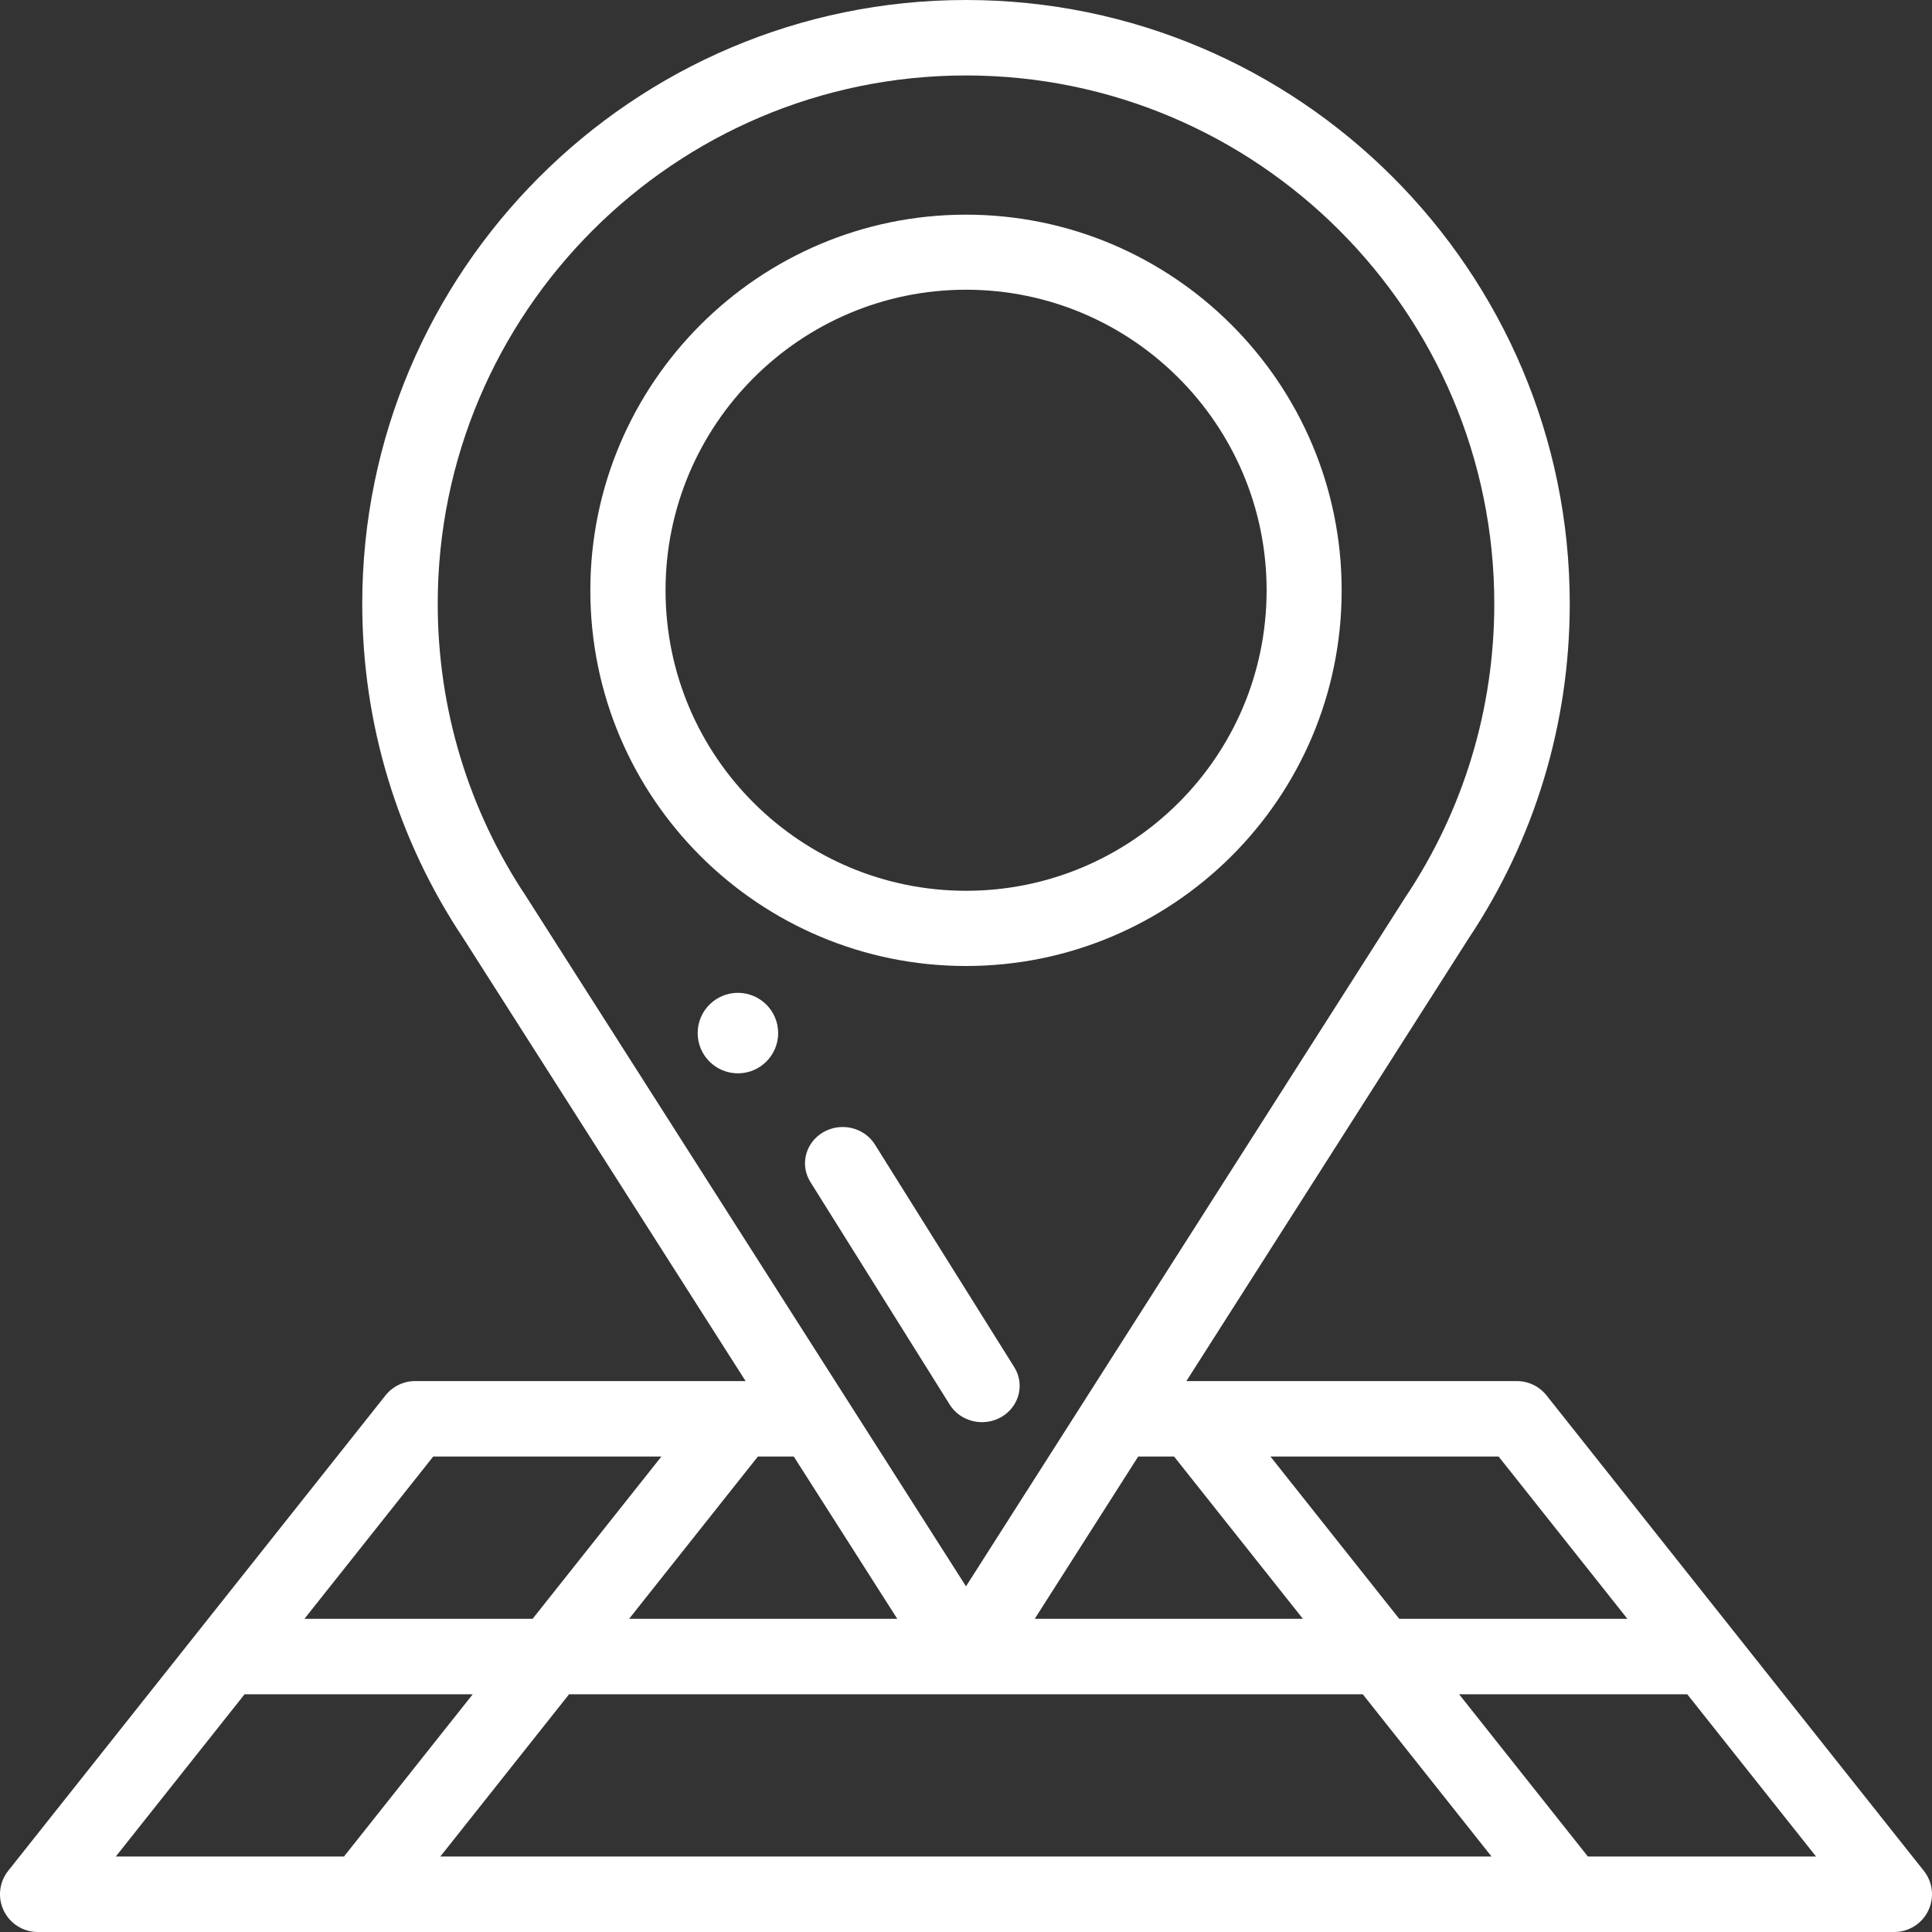 <svg width="72" height="72" viewBox="0 0 72 72" fill="none" xmlns="http://www.w3.org/2000/svg">
<rect x="0" y="0" width="72" height="72" fill="#333333" stroke="none"/>
<path d="M27.5 37C28.328 37 29 37.672 29 38.5C29 39.328 28.328 40 27.5 40C26.672 40 26 39.328 26 38.5C26 37.672 26.672 37 27.5 37Z" fill="white"/>
<path fill-rule="evenodd" clip-rule="evenodd" d="M57.633 52.001L71.695 69.72C72.031 70.142 72.095 70.719 71.86 71.205C71.626 71.691 71.133 72 70.594 72H1.406C0.867 72 0.375 71.691 0.14 71.205C-0.095 70.719 -0.031 70.142 0.305 69.72L14.367 52.001C14.634 51.665 15.04 51.469 15.469 51.469H27.787L17.271 34.974C14.804 31.275 13.5 26.962 13.5 22.5C13.5 10.094 23.593 0 36 0C48.407 0 58.5 10.094 58.5 22.5C58.5 26.962 57.197 31.275 54.73 34.974L44.213 51.469H56.531C56.96 51.469 57.366 51.665 57.633 52.001ZM62.88 63.141H54.377L59.176 69.188H67.68L62.88 63.141ZM38.562 60.328L42.417 54.281H43.755L48.555 60.328H38.562ZM29.582 54.281H28.244L23.445 60.328H33.438L29.582 54.281ZM16.409 69.188L21.207 63.141H50.787L55.586 69.188H16.409ZM12.818 69.188L17.617 63.141H9.114L4.315 69.188H12.818ZM19.849 60.328H11.346L16.145 54.281H24.648L19.849 60.328ZM52.382 33.425C54.544 30.187 55.688 26.41 55.688 22.5C55.688 11.644 46.856 2.812 36 2.812C25.145 2.812 16.313 11.644 16.313 22.5C16.313 26.41 17.456 30.187 19.618 33.425C19.622 33.43 19.625 33.436 19.629 33.441L19.634 33.45C20.558 34.898 35.289 58.003 36 59.118C37.789 56.312 50.544 36.307 52.366 33.45C52.369 33.444 52.373 33.439 52.376 33.433C52.378 33.43 52.38 33.428 52.382 33.425ZM52.145 60.328L47.346 54.281H55.849L60.648 60.328H52.145Z" fill="white"/>
<path fill-rule="evenodd" clip-rule="evenodd" d="M22 22C22 29.776 28.314 36 36 36C43.684 36 50 29.778 50 22C50 14.28 43.72 8 36 8C28.28 8 22 14.28 22 22ZM24.803 21.997C24.803 15.821 29.827 10.797 36.003 10.797C42.179 10.797 47.203 15.821 47.203 21.997C47.203 28.23 42.14 33.197 36.003 33.197C29.868 33.197 24.803 28.23 24.803 21.997Z" fill="white"/>
<path d="M30.68 42.194C31.343 41.809 32.207 42.015 32.607 42.655L37.798 50.949C38.199 51.589 37.985 52.42 37.32 52.806C36.653 53.193 35.791 52.983 35.393 52.345L30.202 44.051C29.801 43.411 30.015 42.58 30.68 42.194Z" fill="white"/>
</svg>
